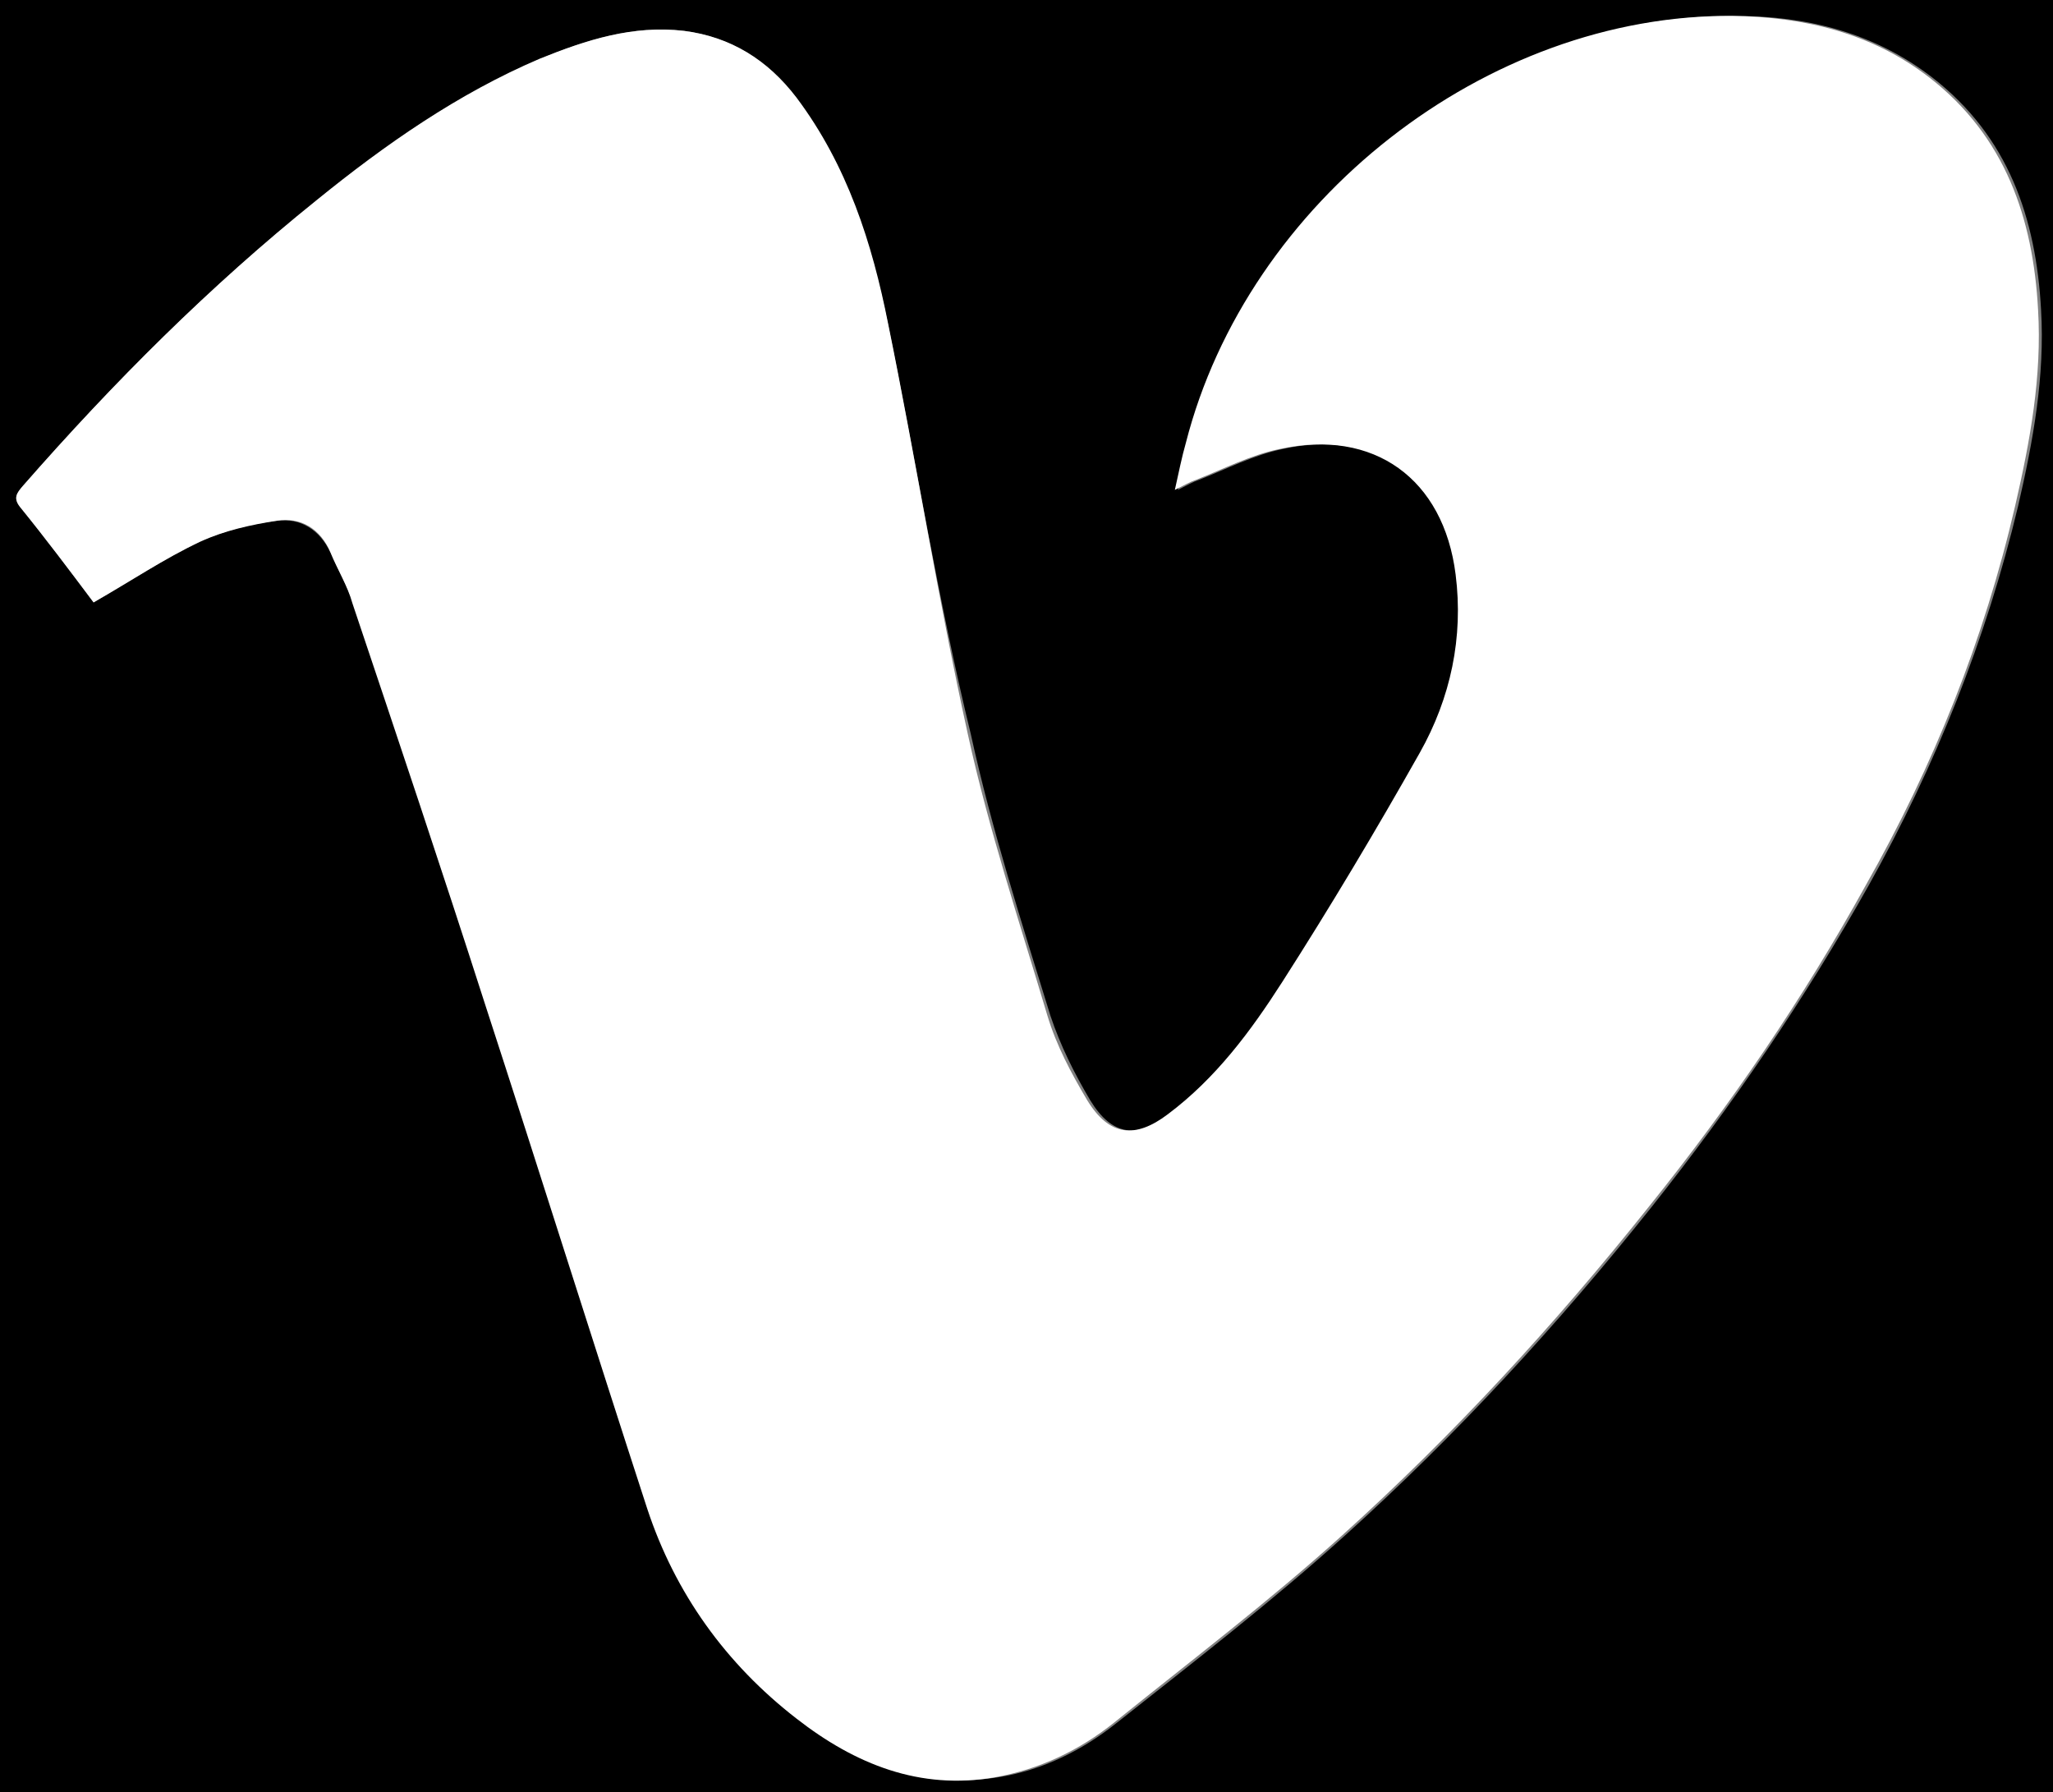 <?xml version="1.0" encoding="UTF-8"?>
<!-- Generator: Adobe Illustrator 27.0.1, SVG Export Plug-In . SVG Version: 6.00 Build 0)  -->
<svg xmlns="http://www.w3.org/2000/svg" xmlns:xlink="http://www.w3.org/1999/xlink" version="1.1" id="Layer_1" x="0px" y="0px" viewBox="0 0 20.62 18" style="enable-background:new 0 0 20.62 18;" xml:space="preserve">
<rect x="0" y="0" width="20.62" height="18" fill="#808080" stroke="none"/>
<style type="text/css">
	.st0{fill:#FFFFFF;}
</style>
<g>
	<g>
		<path d="M20.62,18C13.75,18,6.88,18,0,18C0,12,0,6,0,0c6.87,0,13.75,0,20.62,0C20.62,6,20.62,12,20.62,18z M0.94,6.05    c0.37-0.22,0.71-0.44,1.07-0.61c0.24-0.11,0.51-0.18,0.77-0.21c0.24-0.03,0.43,0.09,0.54,0.32c0.07,0.17,0.17,0.34,0.23,0.51    c0.45,1.34,0.89,2.68,1.33,4.02c0.55,1.69,1.07,3.38,1.63,5.07c0.28,0.85,0.79,1.56,1.5,2.11c0.59,0.46,1.24,0.71,2.01,0.59    c0.45-0.07,0.85-0.27,1.2-0.55c0.77-0.61,1.56-1.22,2.29-1.88c1.12-1.01,2.14-2.12,3.08-3.3c0.81-1.02,1.54-2.09,2.18-3.23    c0.67-1.2,1.18-2.47,1.5-3.81c0.15-0.65,0.27-1.3,0.23-1.97c-0.05-0.92-0.33-1.74-1.09-2.33c-0.58-0.45-1.26-0.62-1.98-0.62    c-2.47-0.02-4.87,1.86-5.49,4.29c-0.04,0.14-0.06,0.29-0.11,0.47c0.1-0.05,0.15-0.08,0.21-0.1c0.28-0.11,0.55-0.25,0.84-0.31    c0.94-0.21,1.65,0.3,1.77,1.26c0.08,0.64-0.05,1.24-0.36,1.79c-0.43,0.78-0.9,1.54-1.38,2.3c-0.32,0.49-0.67,0.97-1.15,1.33    c-0.34,0.25-0.59,0.22-0.81-0.14c-0.16-0.27-0.3-0.55-0.4-0.85c-0.29-0.94-0.59-1.87-0.8-2.83C9.42,6.02,9.2,4.63,8.92,3.26    c-0.17-0.81-0.41-1.6-0.92-2.27C7.71,0.61,7.34,0.37,6.87,0.31C6.36,0.25,5.89,0.4,5.43,0.59C4.61,0.94,3.88,1.45,3.19,2.01    C2.11,2.87,1.14,3.84,0.23,4.88C0.17,4.95,0.13,5,0.2,5.09C0.46,5.41,0.7,5.73,0.94,6.05z"></path>
		<path class="st0" d="M0.94,6.05C0.7,5.73,0.46,5.41,0.2,5.09C0.13,5,0.17,4.95,0.23,4.88c0.91-1.04,1.88-2.01,2.95-2.87    c0.69-0.56,1.42-1.07,2.24-1.42C5.89,0.4,6.36,0.25,6.87,0.31c0.47,0.06,0.84,0.29,1.13,0.67c0.51,0.68,0.76,1.46,0.92,2.27    c0.28,1.37,0.5,2.76,0.8,4.12c0.21,0.96,0.52,1.89,0.8,2.83c0.09,0.3,0.24,0.58,0.4,0.85c0.22,0.36,0.48,0.39,0.81,0.14    c0.48-0.36,0.83-0.83,1.15-1.33c0.48-0.75,0.94-1.52,1.38-2.3c0.31-0.55,0.44-1.16,0.36-1.79c-0.12-0.96-0.82-1.47-1.77-1.26    c-0.29,0.06-0.56,0.2-0.84,0.31c-0.06,0.02-0.11,0.05-0.21,0.1c0.04-0.18,0.07-0.33,0.11-0.47c0.62-2.43,3.02-4.31,5.49-4.29    c0.72,0.01,1.4,0.17,1.98,0.62c0.76,0.59,1.04,1.41,1.09,2.33c0.04,0.67-0.08,1.32-0.23,1.97c-0.31,1.34-0.82,2.61-1.5,3.81    c-0.63,1.14-1.36,2.21-2.18,3.23c-0.94,1.18-1.96,2.29-3.08,3.3c-0.73,0.66-1.52,1.26-2.29,1.88c-0.35,0.28-0.75,0.47-1.2,0.55    C9.24,17.98,8.59,17.72,8,17.26c-0.71-0.55-1.22-1.26-1.5-2.11c-0.55-1.69-1.08-3.38-1.63-5.07C4.44,8.74,3.99,7.4,3.54,6.06    C3.49,5.88,3.39,5.72,3.32,5.55c-0.1-0.24-0.3-0.36-0.54-0.32c-0.26,0.04-0.53,0.1-0.77,0.21C1.65,5.61,1.31,5.84,0.94,6.05z"></path>
	</g>
</g>
</svg>
